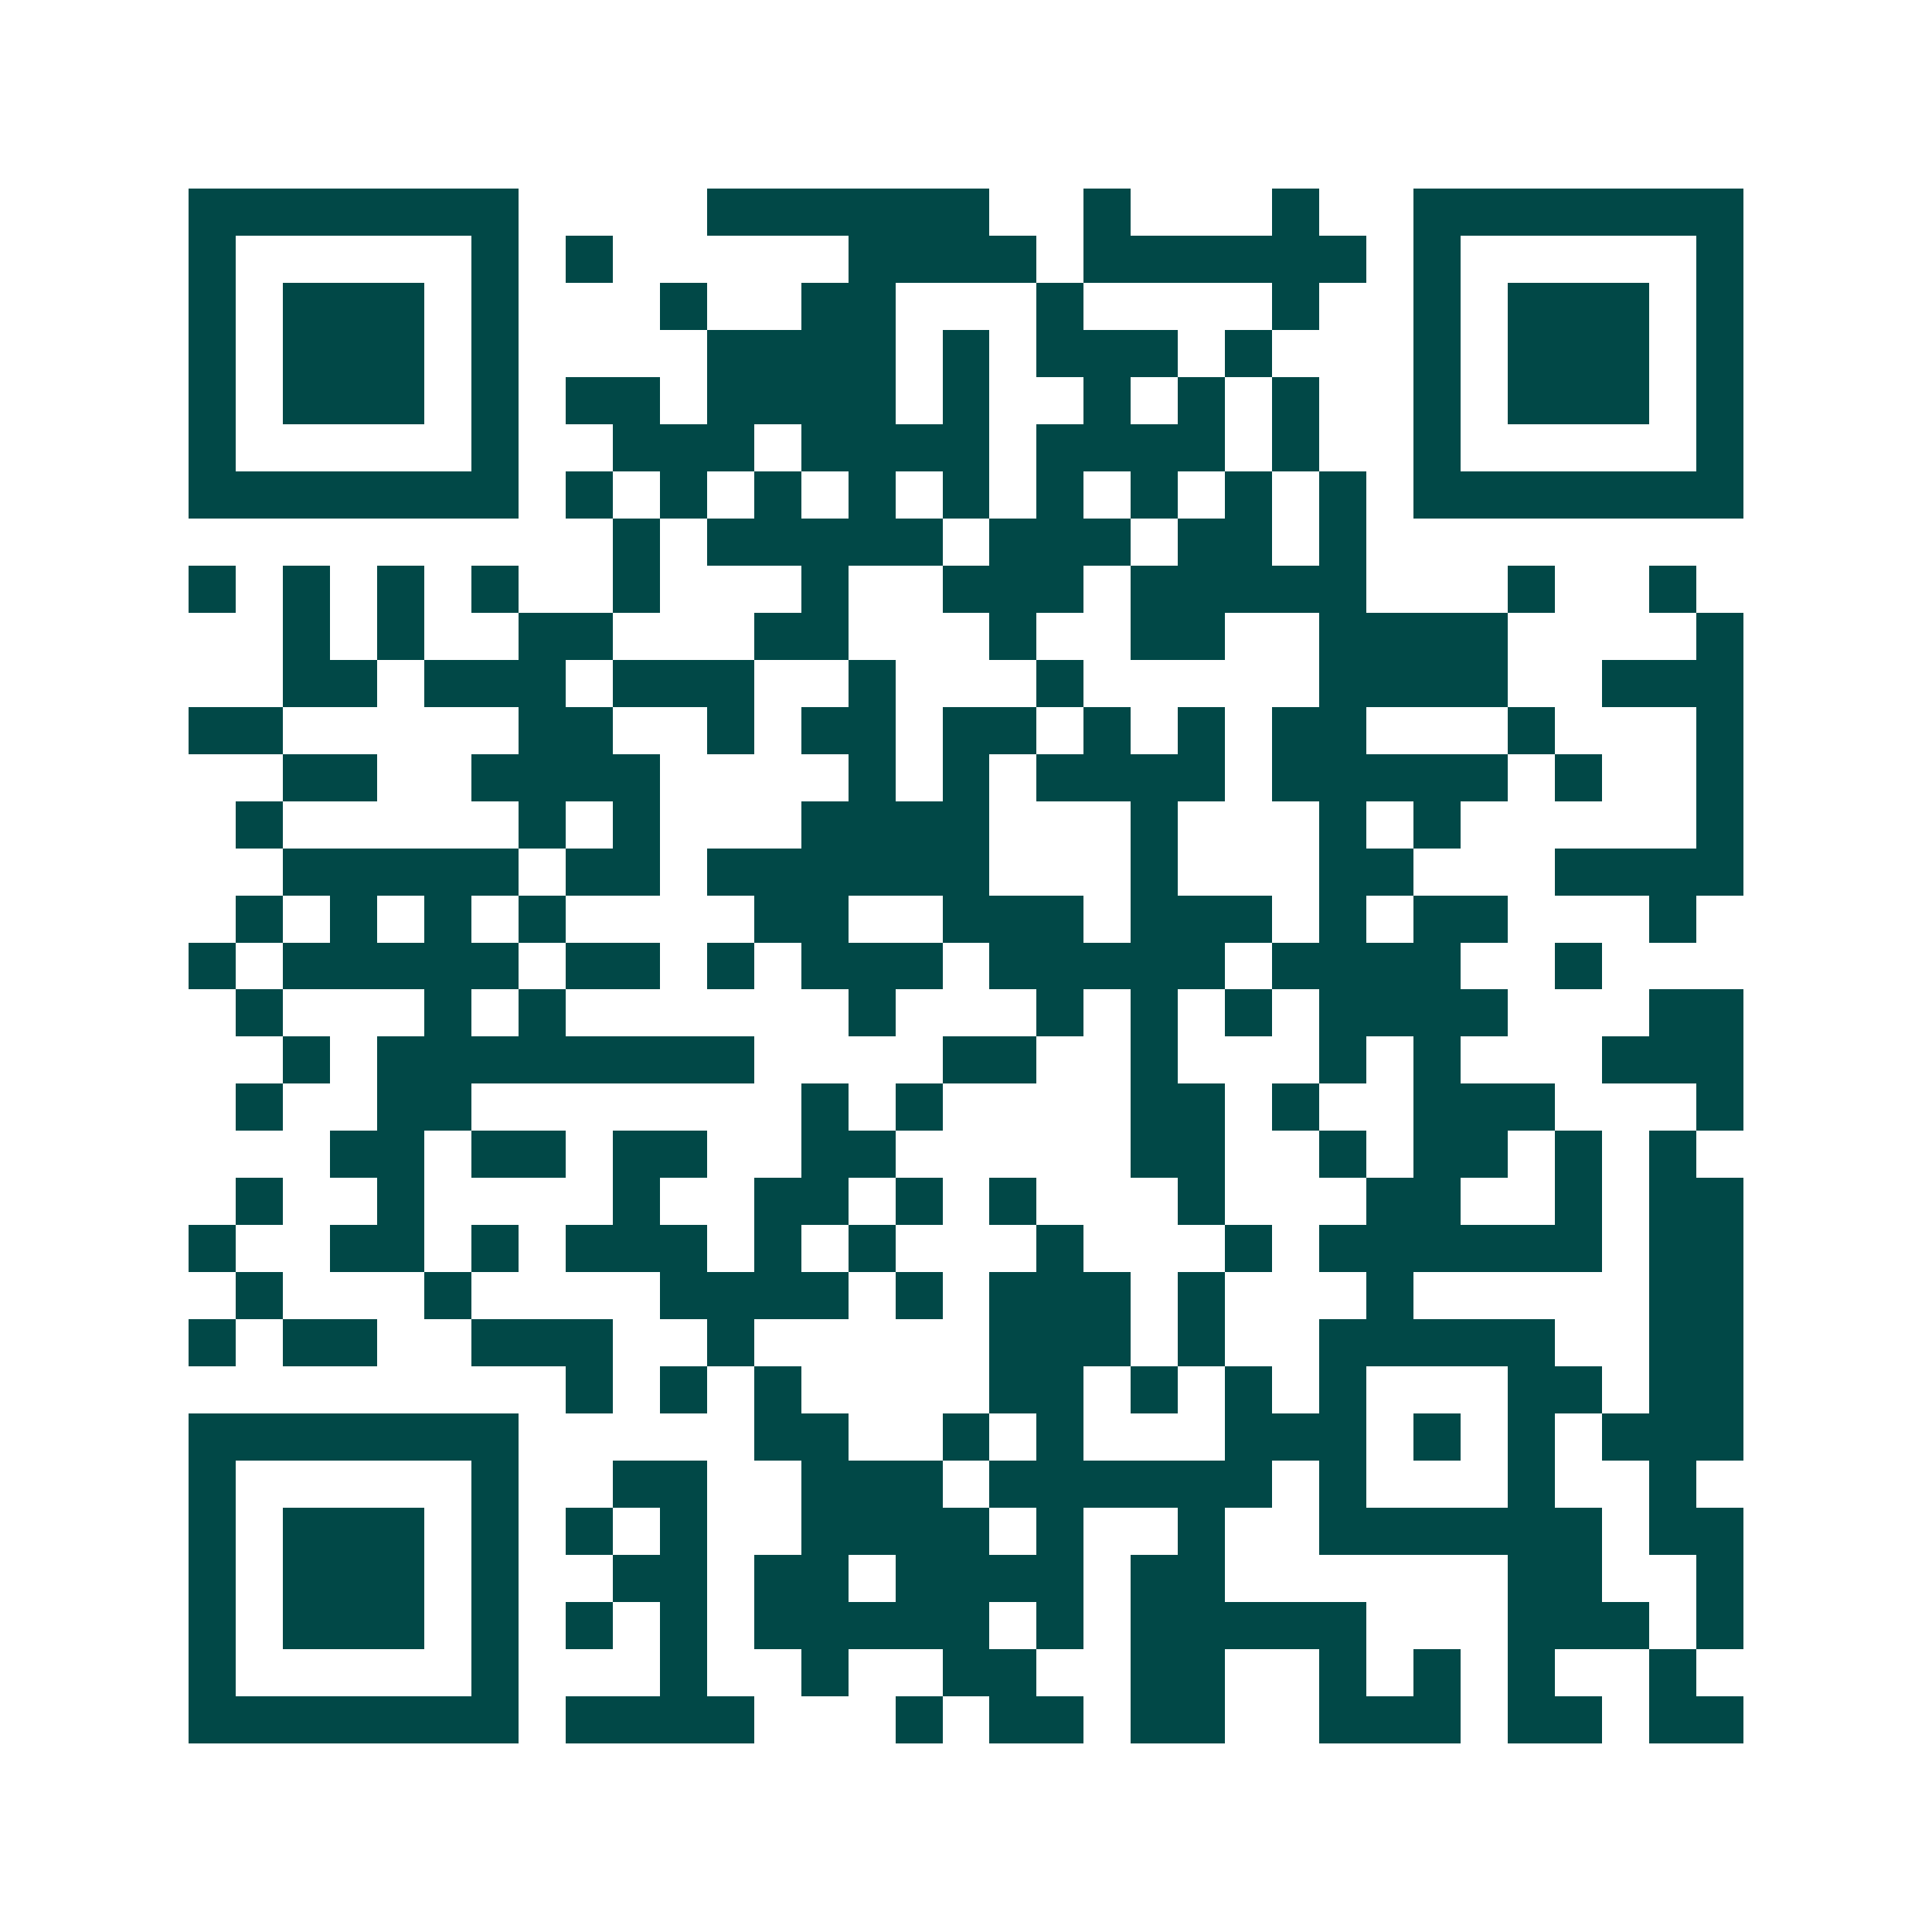<svg xmlns="http://www.w3.org/2000/svg" width="200" height="200" viewBox="0 0 41 41" shape-rendering="crispEdges"><path fill="#ffffff" d="M0 0h41v41H0z"/><path stroke="#014847" d="M4 4.5h7m4 0h6m2 0h1m3 0h1m2 0h7M4 5.5h1m5 0h1m1 0h1m5 0h4m1 0h6m1 0h1m5 0h1M4 6.5h1m1 0h3m1 0h1m3 0h1m2 0h2m3 0h1m4 0h1m2 0h1m1 0h3m1 0h1M4 7.5h1m1 0h3m1 0h1m4 0h4m1 0h1m1 0h3m1 0h1m3 0h1m1 0h3m1 0h1M4 8.5h1m1 0h3m1 0h1m1 0h2m1 0h4m1 0h1m2 0h1m1 0h1m1 0h1m2 0h1m1 0h3m1 0h1M4 9.5h1m5 0h1m2 0h3m1 0h4m1 0h4m1 0h1m2 0h1m5 0h1M4 10.5h7m1 0h1m1 0h1m1 0h1m1 0h1m1 0h1m1 0h1m1 0h1m1 0h1m1 0h1m1 0h7M13 11.5h1m1 0h5m1 0h3m1 0h2m1 0h1M4 12.5h1m1 0h1m1 0h1m1 0h1m2 0h1m3 0h1m2 0h3m1 0h5m3 0h1m2 0h1M6 13.5h1m1 0h1m2 0h2m3 0h2m3 0h1m2 0h2m2 0h4m4 0h1M6 14.5h2m1 0h3m1 0h3m2 0h1m3 0h1m5 0h4m2 0h3M4 15.5h2m5 0h2m2 0h1m1 0h2m1 0h2m1 0h1m1 0h1m1 0h2m3 0h1m3 0h1M6 16.5h2m2 0h4m4 0h1m1 0h1m1 0h4m1 0h5m1 0h1m2 0h1M5 17.5h1m5 0h1m1 0h1m3 0h4m3 0h1m3 0h1m1 0h1m5 0h1M6 18.5h5m1 0h2m1 0h6m3 0h1m3 0h2m3 0h4M5 19.5h1m1 0h1m1 0h1m1 0h1m4 0h2m2 0h3m1 0h3m1 0h1m1 0h2m3 0h1M4 20.5h1m1 0h5m1 0h2m1 0h1m1 0h3m1 0h5m1 0h4m2 0h1M5 21.5h1m3 0h1m1 0h1m6 0h1m3 0h1m1 0h1m1 0h1m1 0h4m3 0h2M6 22.5h1m1 0h8m4 0h2m2 0h1m3 0h1m1 0h1m3 0h3M5 23.5h1m2 0h2m7 0h1m1 0h1m4 0h2m1 0h1m2 0h3m3 0h1M7 24.5h2m1 0h2m1 0h2m2 0h2m5 0h2m2 0h1m1 0h2m1 0h1m1 0h1M5 25.5h1m2 0h1m4 0h1m2 0h2m1 0h1m1 0h1m3 0h1m3 0h2m2 0h1m1 0h2M4 26.5h1m2 0h2m1 0h1m1 0h3m1 0h1m1 0h1m3 0h1m3 0h1m1 0h6m1 0h2M5 27.5h1m3 0h1m4 0h4m1 0h1m1 0h3m1 0h1m3 0h1m5 0h2M4 28.5h1m1 0h2m2 0h3m2 0h1m5 0h3m1 0h1m2 0h5m2 0h2M12 29.5h1m1 0h1m1 0h1m4 0h2m1 0h1m1 0h1m1 0h1m3 0h2m1 0h2M4 30.5h7m5 0h2m2 0h1m1 0h1m3 0h3m1 0h1m1 0h1m1 0h3M4 31.5h1m5 0h1m2 0h2m2 0h3m1 0h6m1 0h1m3 0h1m2 0h1M4 32.5h1m1 0h3m1 0h1m1 0h1m1 0h1m2 0h4m1 0h1m2 0h1m2 0h6m1 0h2M4 33.5h1m1 0h3m1 0h1m2 0h2m1 0h2m1 0h4m1 0h2m6 0h2m2 0h1M4 34.5h1m1 0h3m1 0h1m1 0h1m1 0h1m1 0h5m1 0h1m1 0h5m3 0h3m1 0h1M4 35.5h1m5 0h1m3 0h1m2 0h1m2 0h2m2 0h2m2 0h1m1 0h1m1 0h1m2 0h1M4 36.5h7m1 0h4m3 0h1m1 0h2m1 0h2m2 0h3m1 0h2m1 0h2"/></svg>
